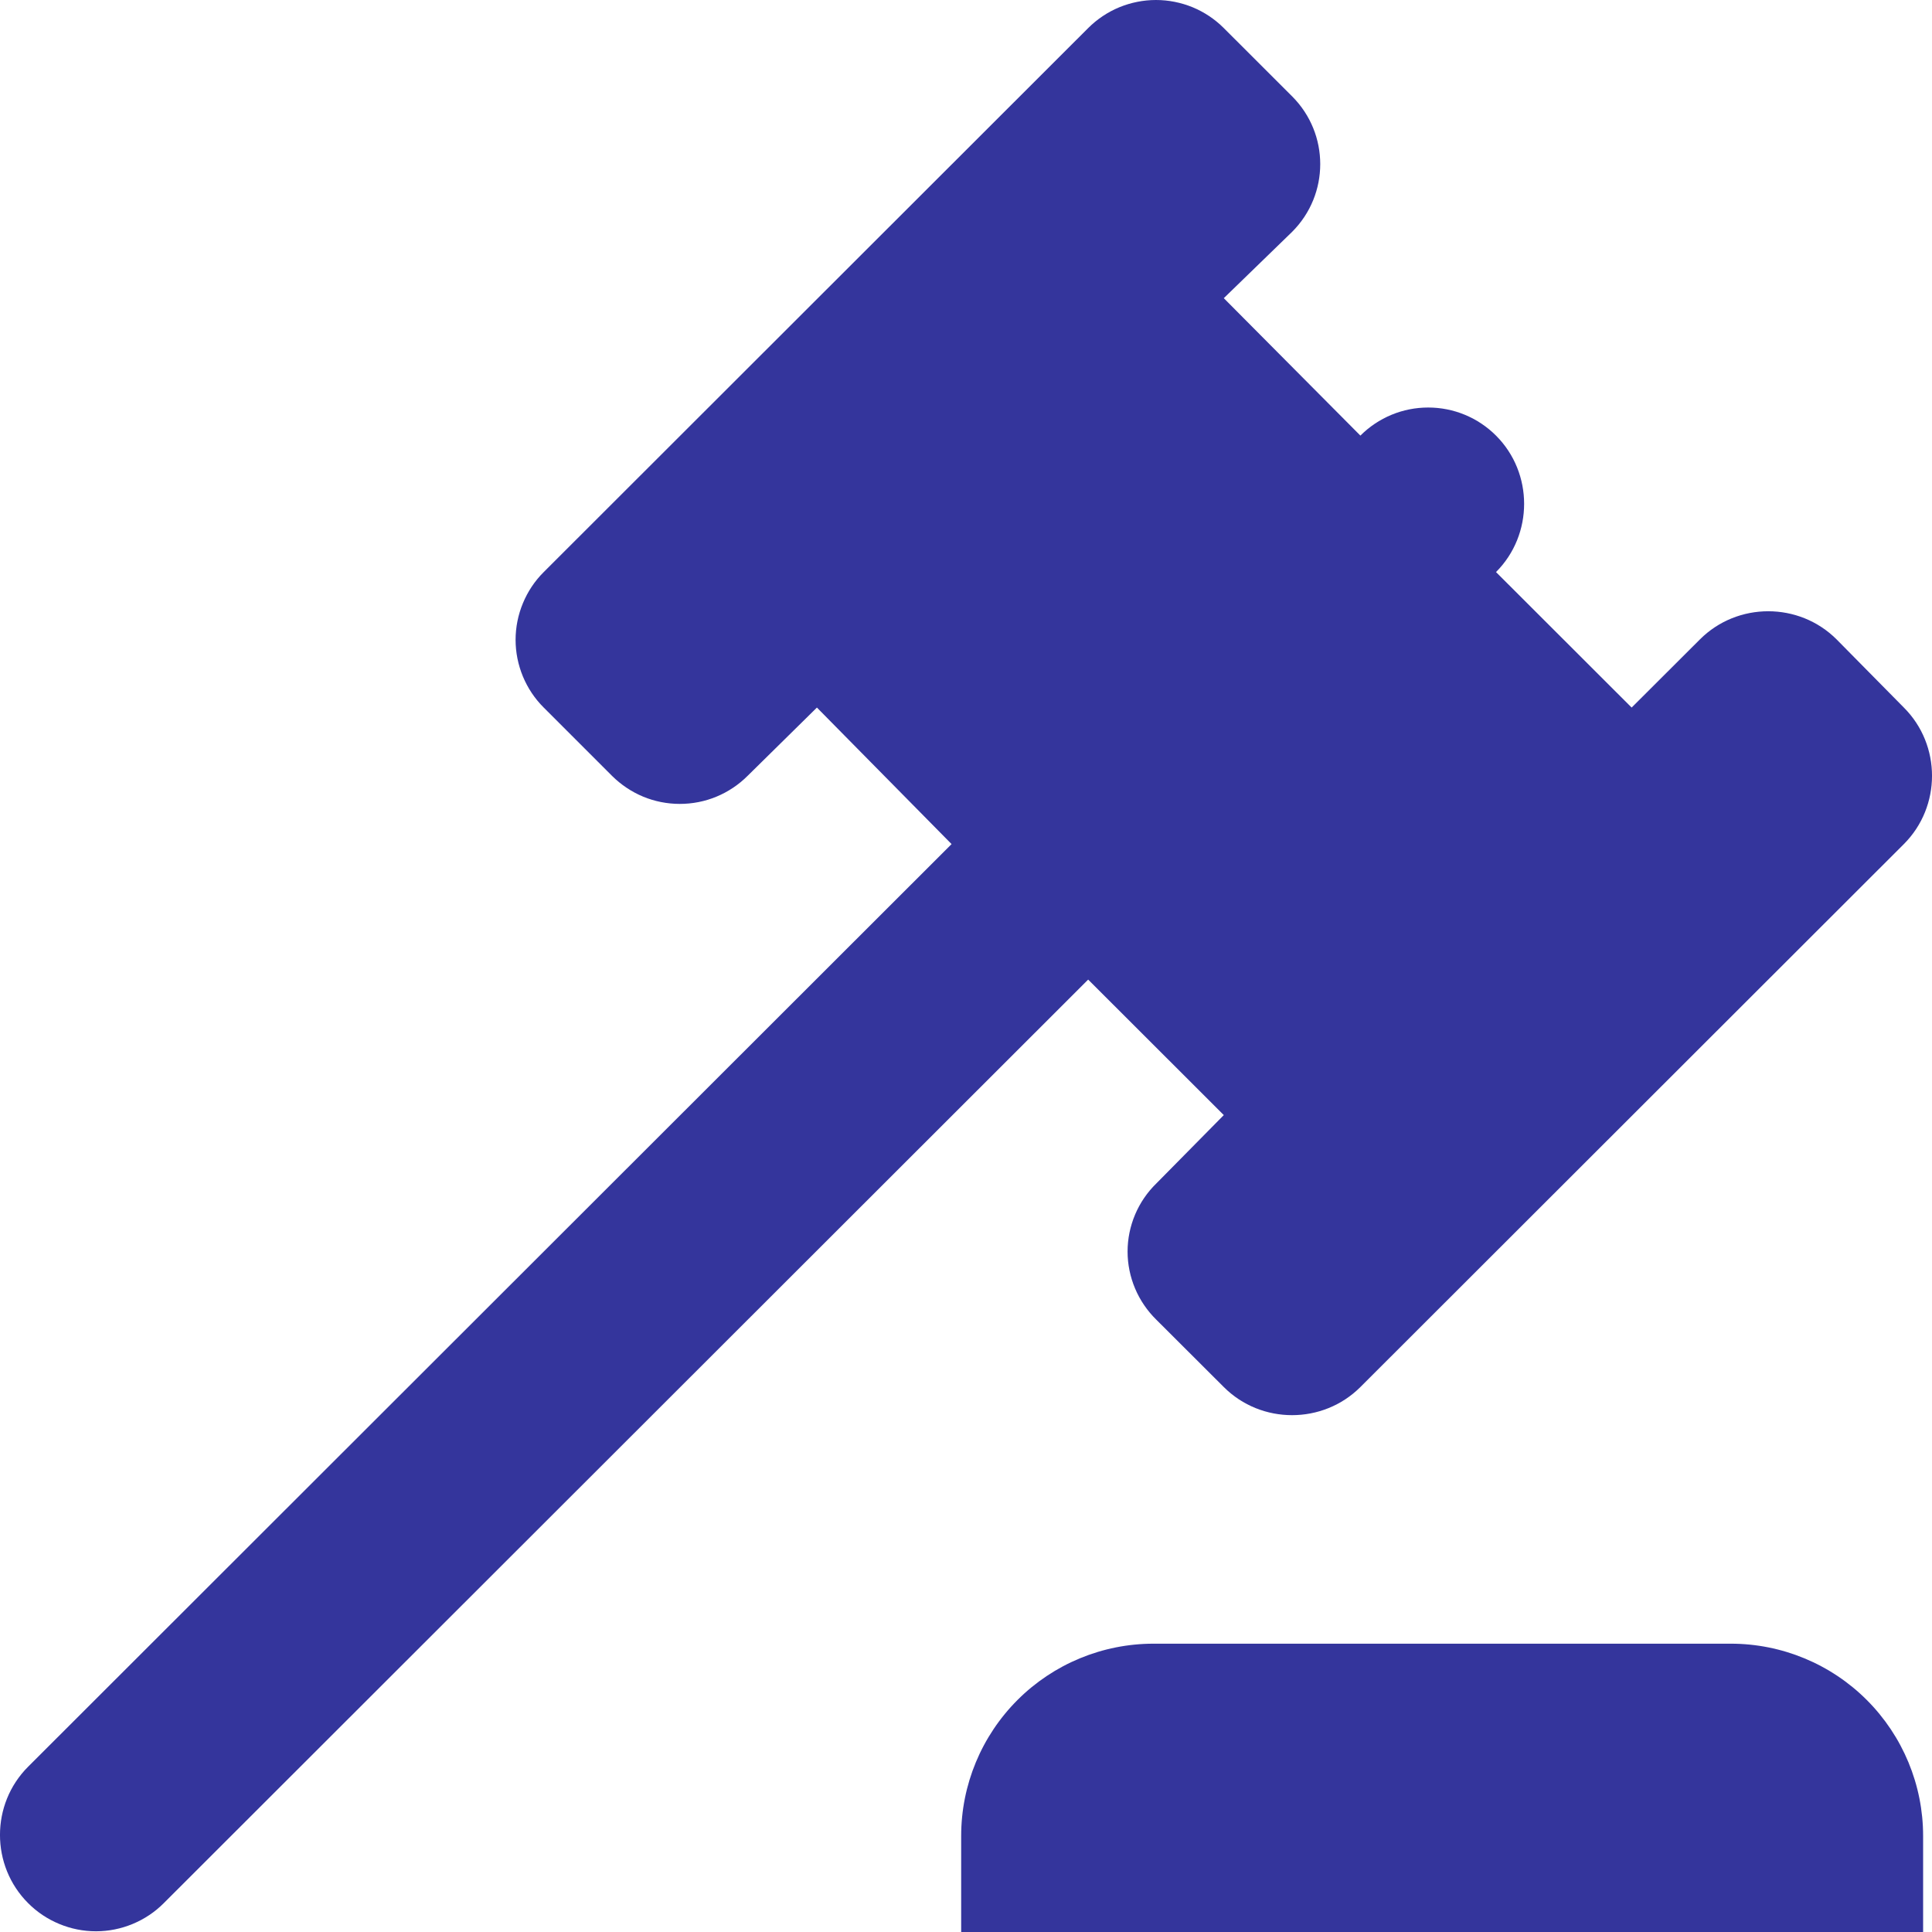 <?xml version="1.0" encoding="UTF-8"?> <svg xmlns="http://www.w3.org/2000/svg" width="30" height="30" viewBox="0 0 30 30" fill="none"><path d="M0.437 27.433L14.776 13.107L12.685 10.987L11.609 12.047C11.471 12.185 11.307 12.295 11.126 12.37C10.946 12.445 10.752 12.483 10.556 12.483C10.361 12.483 10.167 12.445 9.986 12.37C9.806 12.295 9.642 12.185 9.503 12.047L8.443 10.987C8.304 10.849 8.195 10.685 8.12 10.505C8.045 10.324 8.006 10.131 8.006 9.935C8.006 9.74 8.045 9.546 8.12 9.366C8.195 9.185 8.304 9.021 8.443 8.883L16.897 0.436C17.035 0.298 17.199 0.188 17.38 0.113C17.561 0.039 17.754 0 17.95 0C18.146 0 18.339 0.039 18.52 0.113C18.701 0.188 18.865 0.298 19.003 0.436L20.064 1.496C20.646 2.078 20.646 3.018 20.064 3.6L19.003 4.63L21.124 6.764C21.262 6.626 21.426 6.516 21.607 6.441C21.788 6.366 21.981 6.328 22.177 6.328C22.373 6.328 22.566 6.366 22.747 6.441C22.928 6.516 23.092 6.626 23.23 6.764C23.812 7.346 23.812 8.301 23.23 8.883L25.336 10.987L26.397 9.928C26.979 9.346 27.935 9.346 28.518 9.928L29.563 10.987C30.146 11.569 30.146 12.524 29.563 13.107L21.124 21.538C20.541 22.12 19.585 22.12 19.003 21.538L17.957 20.494C17.816 20.356 17.703 20.191 17.626 20.009C17.549 19.827 17.509 19.632 17.509 19.434C17.509 19.236 17.549 19.041 17.626 18.859C17.703 18.677 17.816 18.512 17.957 18.375L19.003 17.315L16.897 15.211L2.543 29.552C2.405 29.691 2.241 29.8 2.06 29.875C1.879 29.95 1.686 29.989 1.49 29.989C1.294 29.989 1.101 29.95 0.92 29.875C0.739 29.8 0.575 29.691 0.437 29.552C-0.146 28.97 -0.146 28.015 0.437 27.433ZM26.875 25.523C27.667 25.523 28.427 25.837 28.987 26.397C29.547 26.957 29.862 27.716 29.862 28.508V30H14.925V28.508C14.925 27.716 15.24 26.957 15.8 26.397C16.36 25.837 17.12 25.523 17.913 25.523H26.875Z" fill="#34359C"></path></svg> 